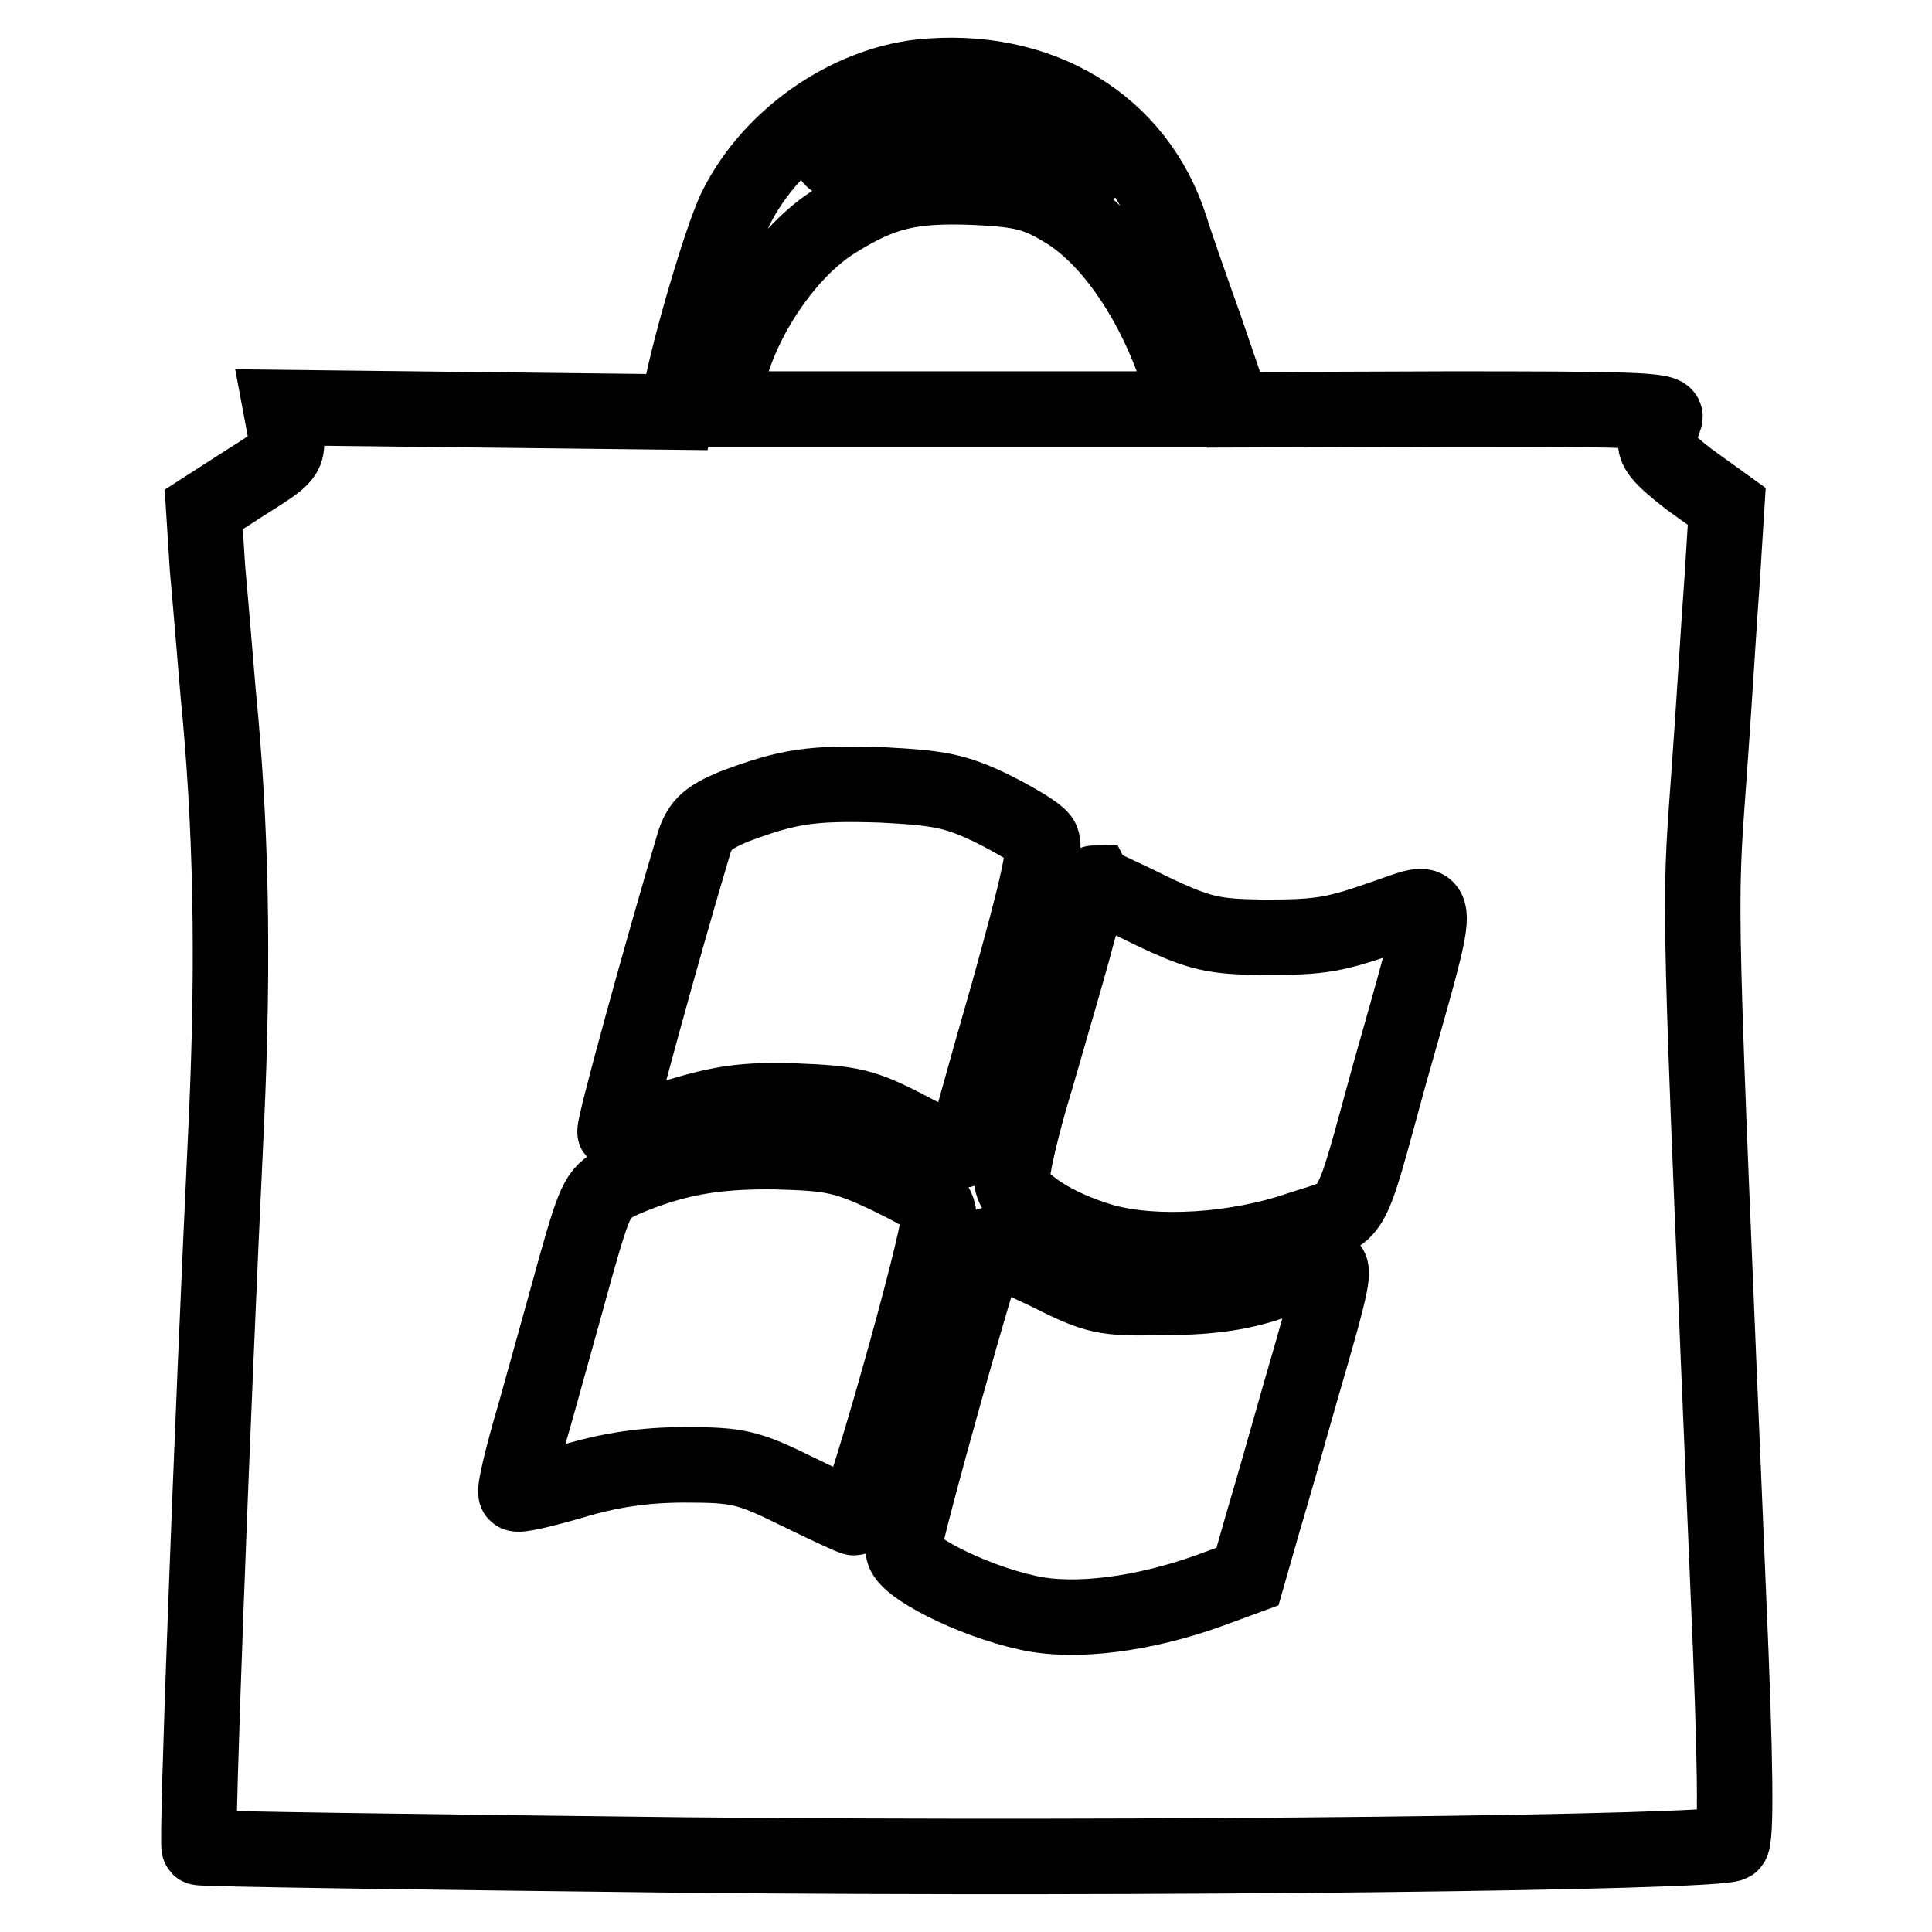 <?xml version="1.0" encoding="utf-8"?>
<!-- Svg Vector Icons : http://www.onlinewebfonts.com/icon -->
<!DOCTYPE svg PUBLIC "-//W3C//DTD SVG 1.1//EN" "http://www.w3.org/Graphics/SVG/1.1/DTD/svg11.dtd">
<svg version="1.1" xmlns="http://www.w3.org/2000/svg" xmlns:xlink="http://www.w3.org/1999/xlink" x="0px" y="0px" viewBox="0 0 256 256" enable-background="new 0 0 256 256" xml:space="preserve">
<g> <g> <path stroke-width="10" fill-opacity="0" stroke="#000000"  d="M122,10.2c-9.7,1.1-19.7,7.9-24.4,17.2c-1.8,3.4-6.3,18.7-7.4,24.8l-0.5,2.4l-26.3-0.3L37.2,54l0.6,3.2  c0.5,3.1,0.2,3.3-5.2,6.7L27,67.5l0.5,7.9c0.4,4.3,1,11.7,1.4,16.4c1.7,17.2,2.1,34.9,1.1,56.8c-2,42.1-4,95.8-3.6,96.2  c0.2,0.2,29.1,0.6,64.3,1c62.1,0.6,136.7-0.3,138.7-1.5c0.7-0.4,0.6-10.7-0.4-33.5c-3.9-93-3.9-89.5-2.6-107.4  c0.7-9.5,1.4-21.5,1.8-26.7l0.6-9.6l-5-3.6c-3.6-2.8-4.8-4.1-4.3-5.3c0.4-0.9,0.9-2.2,1.1-2.9c0.4-1-5.3-1.1-28.4-1.1l-28.8,0.1  l-3.7-10.8c-2.1-5.9-4.2-11.9-4.6-13.3C150.7,16.4,137.7,8.6,122,10.2z M140.1,18.2c6.2,3.6,5.8,6.2-0.4,3  c-4.6-2.4-14.9-2.9-22.3-1c-6.9,1.7-8.9,1.4-5.8-1C118,14.3,132.5,13.8,140.1,18.2z M141.3,28c5.5,3.4,10.8,10.8,14.1,19.7  l2.4,6.5h-31.1H95.6l0.6-3.1c1.6-8.3,8-17.9,14.6-21.9c6.1-3.8,9.9-4.7,18.1-4.4C135.6,25.1,137.4,25.6,141.3,28z M131.4,107.1  c3,1.5,5.9,3.2,6.5,4c0.9,1-0.3,6.1-4.3,20.5c-3.1,10.7-5.6,20-5.8,20.5c-0.3,0.9-2.6,0.1-7.3-2.4c-6.1-3.2-7.7-3.5-15.1-3.8  c-6.7-0.2-9.6,0.2-15.9,2.1c-4.1,1.3-7.7,2.2-8,2c-0.3-0.4,6.4-24.7,10.5-38.4c0.8-2.4,1.9-3.3,5.2-4.7c7.2-2.7,10.2-3.2,19.6-2.9  C124.5,104.4,126.6,104.8,131.4,107.1z M152.6,120.7c6.5,3.1,8.3,3.4,14.7,3.5c7.8,0,9.5-0.3,16.6-2.8c7.3-2.5,7.2-3.8,0.2,21  c-5.5,20-4.4,18-11.7,20.4c-8.6,3-19.4,3.6-26.2,1.7c-6.5-1.9-11.7-5.3-12.1-7.9c-0.2-1.1,1.2-7.3,3.2-13.8  c1.9-6.6,4.1-14.1,4.8-16.7c1.7-6.4,2.6-9.1,2.9-9.1C145.1,117.2,148.6,118.7,152.6,120.7z M117.8,155.9c5.5,2.7,6.6,3.5,6.6,5.5  c0,3.3-10.3,39.7-11.2,39.7c-0.3,0-3.7-1.6-7.6-3.5c-6.5-3.2-7.8-3.5-14.9-3.5c-5.3,0-10,0.7-14.9,2.2c-3.8,1.1-7.2,1.9-7.4,1.6  c-0.3-0.3,0.8-4.9,2.4-10.3c1.5-5.4,4-14.3,5.5-19.8c2.7-9.5,3-9.9,6.1-11.4c6.7-2.9,12.1-3.9,20.3-3.8  C110.2,152.8,111.9,153.1,117.8,155.9z M138.6,168.5c6.8,3.4,7.6,3.6,15.9,3.4c6.2,0,10.3-0.7,14.3-2.1c3.2-1.1,6.2-2,6.9-2  c1.3,0,1.1,1.3-3.4,16.7c-1.6,5.7-3.9,13.7-5,17.4l-2,7l-4.9,1.8c-8.8,3.2-18,4.4-24.2,3c-7.4-1.6-16.5-6.2-16.5-8.3  c0-1.9,10.8-40.4,11.3-40.4C131.1,164.9,134.5,166.6,138.6,168.5z"/> </g></g>
</svg>